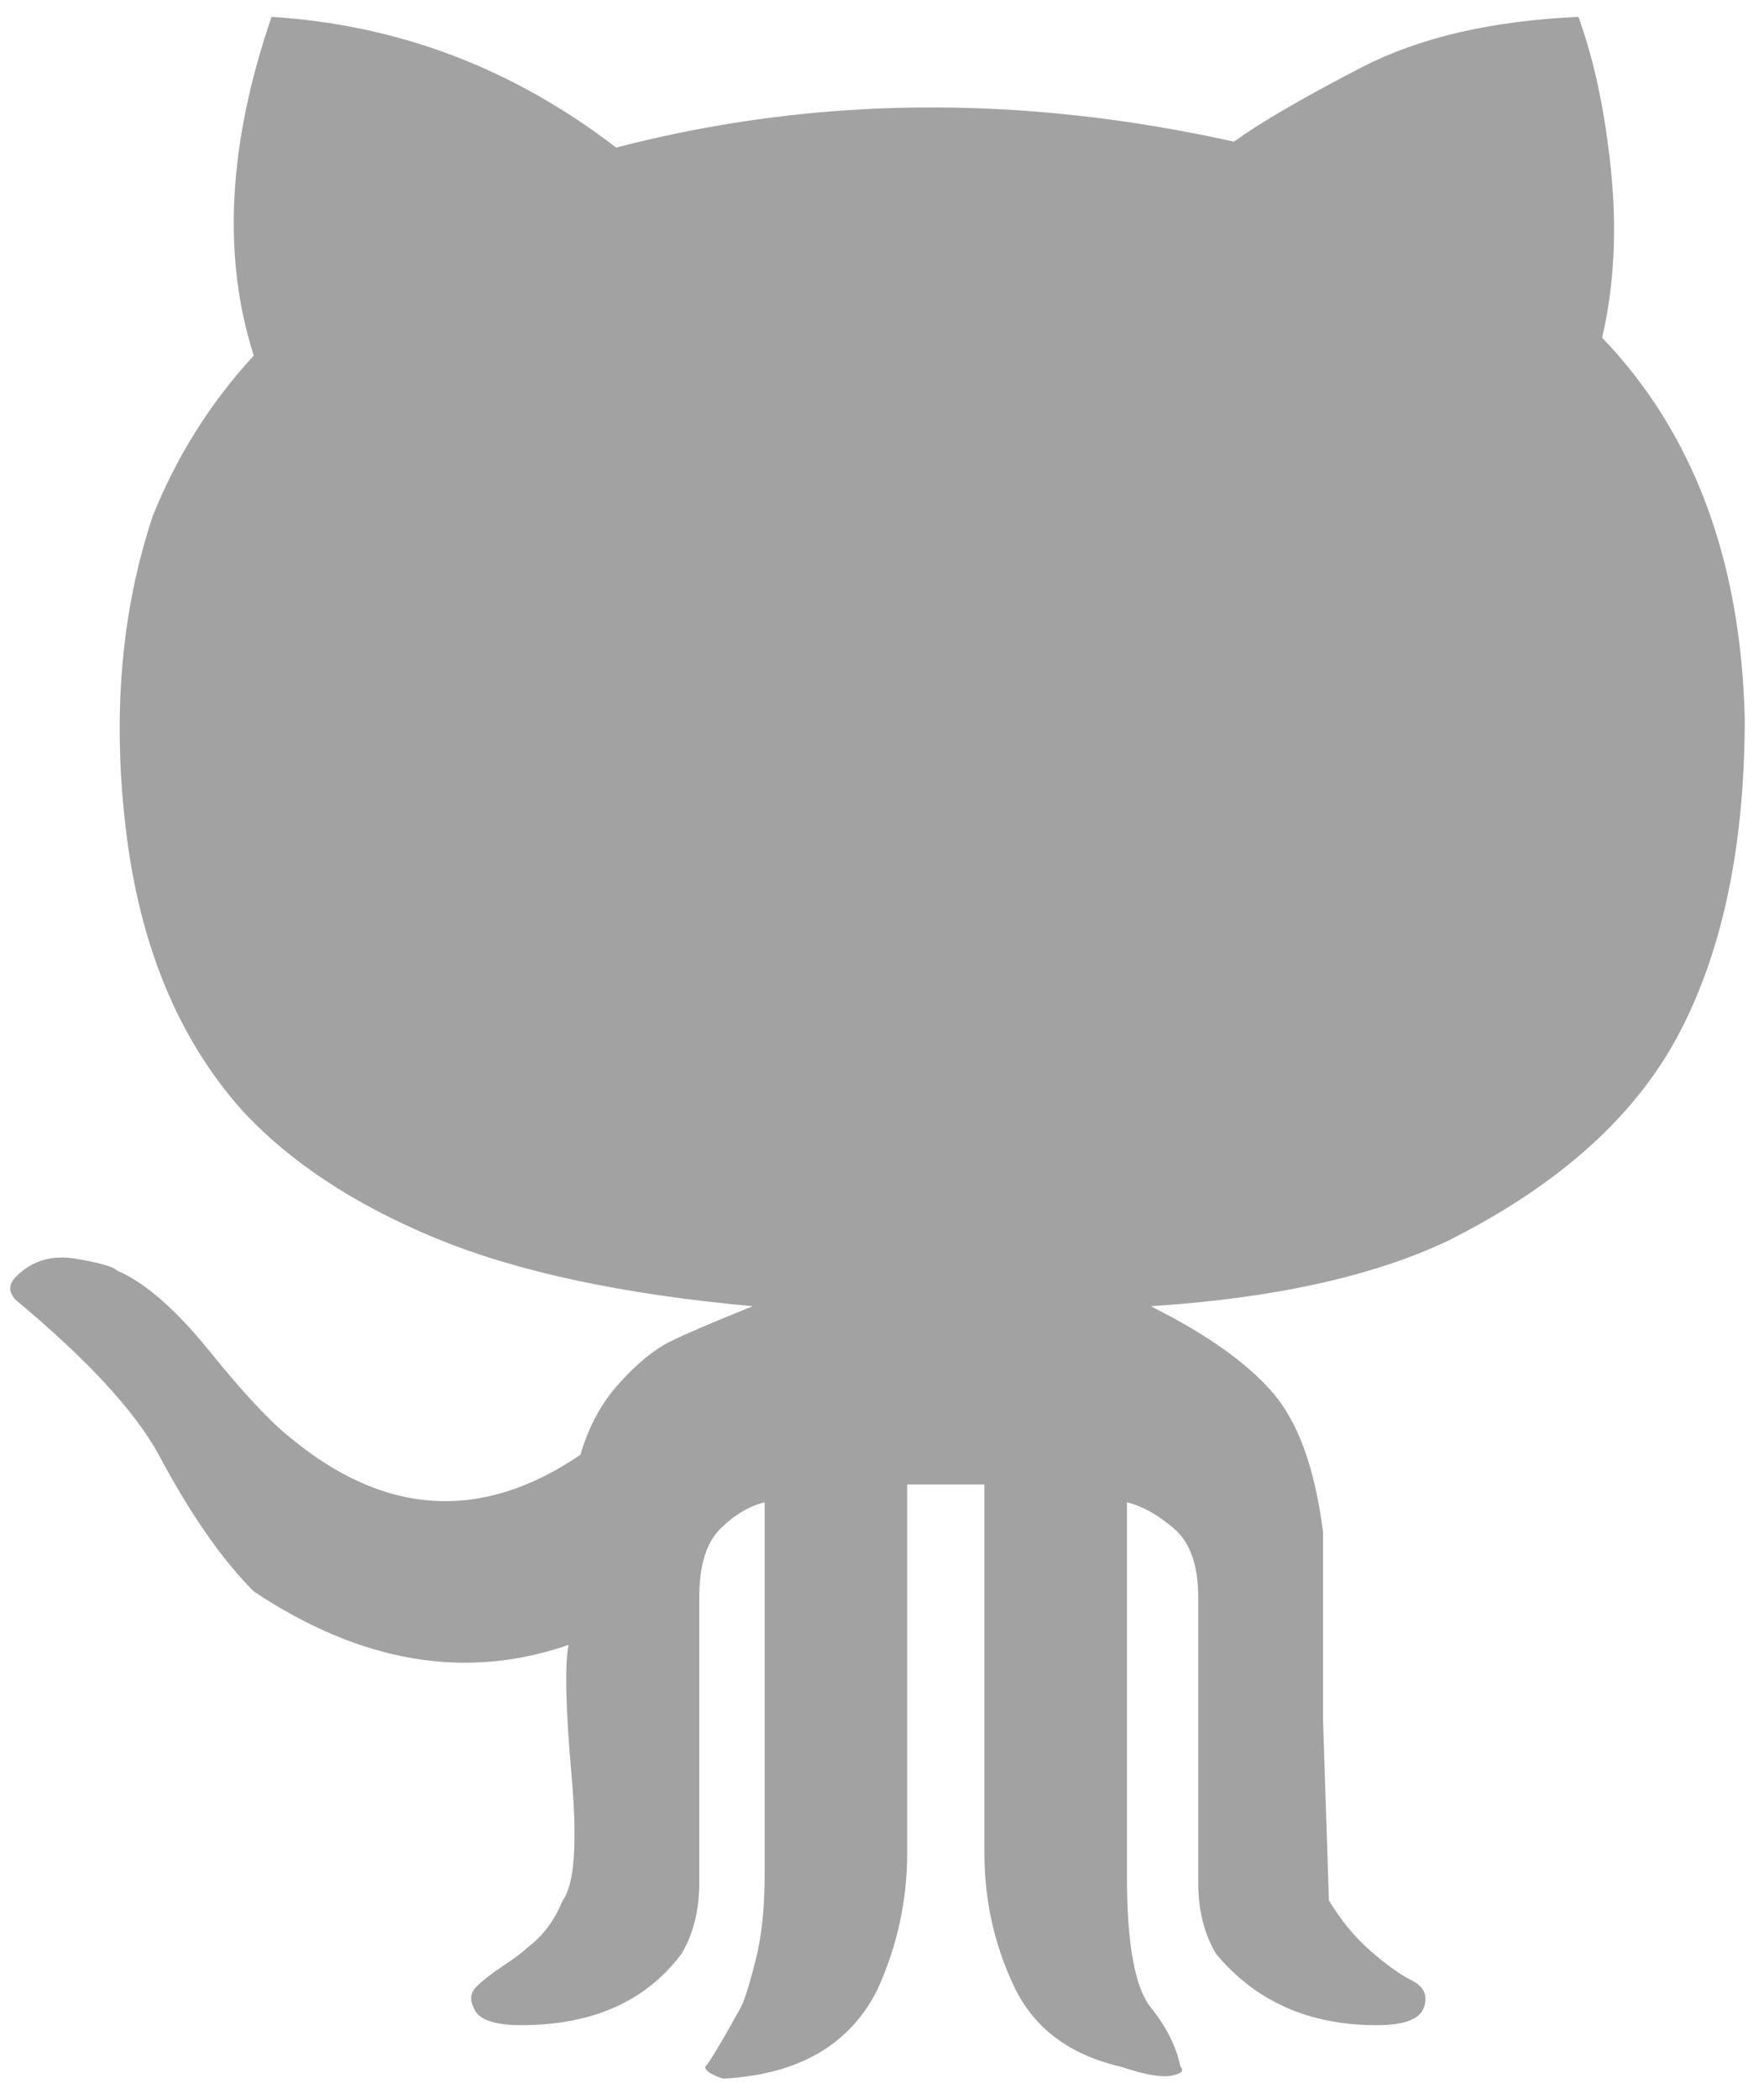 <svg width="58" height="69" viewBox="0 0 58 69" fill="none" xmlns="http://www.w3.org/2000/svg">
<path d="M0.531 42.742C0.271 42.482 0.271 42.221 0.531 41.961C1.052 41.44 1.703 41.245 2.484 41.375C3.266 41.505 3.721 41.635 3.851 41.766C4.763 42.156 5.772 43.035 6.879 44.402C7.985 45.77 8.864 46.714 9.516 47.234C12.64 49.838 15.831 50.034 19.086 47.82C19.346 46.909 19.769 46.127 20.355 45.476C20.941 44.825 21.495 44.37 22.015 44.109C22.536 43.849 23.448 43.458 24.75 42.937C20.453 42.547 16.97 41.798 14.301 40.691C11.631 39.584 9.515 38.185 7.953 36.492C5.87 34.148 4.6 31.088 4.144 27.312C3.688 23.536 3.981 20.086 5.023 16.961C5.804 15.008 6.911 13.25 8.343 11.687C7.302 8.432 7.497 4.721 8.929 0.555C13.096 0.815 16.872 2.247 20.258 4.851C26.768 3.159 33.539 3.094 40.57 4.656C41.481 4.005 42.881 3.191 44.769 2.215C46.657 1.238 49.033 0.685 51.898 0.554C52.419 1.987 52.777 3.679 52.972 5.633C53.168 7.586 53.07 9.409 52.679 11.101C55.674 14.226 57.236 18.393 57.367 23.601C57.367 27.768 56.651 31.218 55.218 33.953C53.786 36.687 51.247 38.966 47.601 40.789C45.127 41.961 41.872 42.677 37.836 42.937C39.659 43.849 40.993 44.793 41.84 45.769C42.686 46.746 43.239 48.276 43.5 50.359V56.511L43.695 62.468C44.086 63.12 44.541 63.673 45.062 64.129C45.583 64.585 46.039 64.91 46.429 65.105C46.82 65.301 46.95 65.594 46.82 65.984C46.69 66.375 46.169 66.57 45.258 66.57C43.044 66.57 41.286 65.789 39.984 64.226C39.594 63.575 39.398 62.794 39.398 61.883V52.508C39.398 51.466 39.138 50.717 38.617 50.261C38.096 49.806 37.575 49.513 37.054 49.383V61.687C37.054 63.901 37.315 65.333 37.836 65.984C38.357 66.635 38.682 67.286 38.812 67.937C38.943 68.067 38.845 68.165 38.519 68.23C38.194 68.295 37.641 68.198 36.859 67.937C35.166 67.547 33.995 66.668 33.344 65.3C32.693 63.933 32.367 62.468 32.367 60.906V48.797H29.828V60.906C29.828 62.469 29.502 63.966 28.851 65.398C27.94 67.221 26.247 68.198 23.773 68.328C23.383 68.198 23.187 68.068 23.187 67.938C23.318 67.807 23.708 67.156 24.359 65.984C24.489 65.724 24.652 65.203 24.848 64.422C25.043 63.641 25.141 62.729 25.141 61.688V49.383C24.62 49.513 24.131 49.806 23.676 50.262C23.22 50.718 22.992 51.466 22.992 52.508V61.883C22.992 62.794 22.797 63.575 22.406 64.227C21.234 65.789 19.476 66.57 17.133 66.57C16.221 66.57 15.7 66.375 15.57 65.984C15.44 65.724 15.473 65.496 15.668 65.301C15.863 65.106 16.156 64.878 16.547 64.617C16.938 64.357 17.198 64.161 17.328 64.031C17.849 63.641 18.24 63.12 18.5 62.469C18.891 61.948 18.988 60.581 18.793 58.367C18.598 56.154 18.565 54.721 18.695 54.07C15.31 55.242 11.859 54.656 8.344 52.312C7.302 51.271 6.26 49.773 5.219 47.82C4.437 46.388 2.875 44.695 0.531 42.742Z" fill="#474747" fill-opacity="0.5"/>
</svg>
